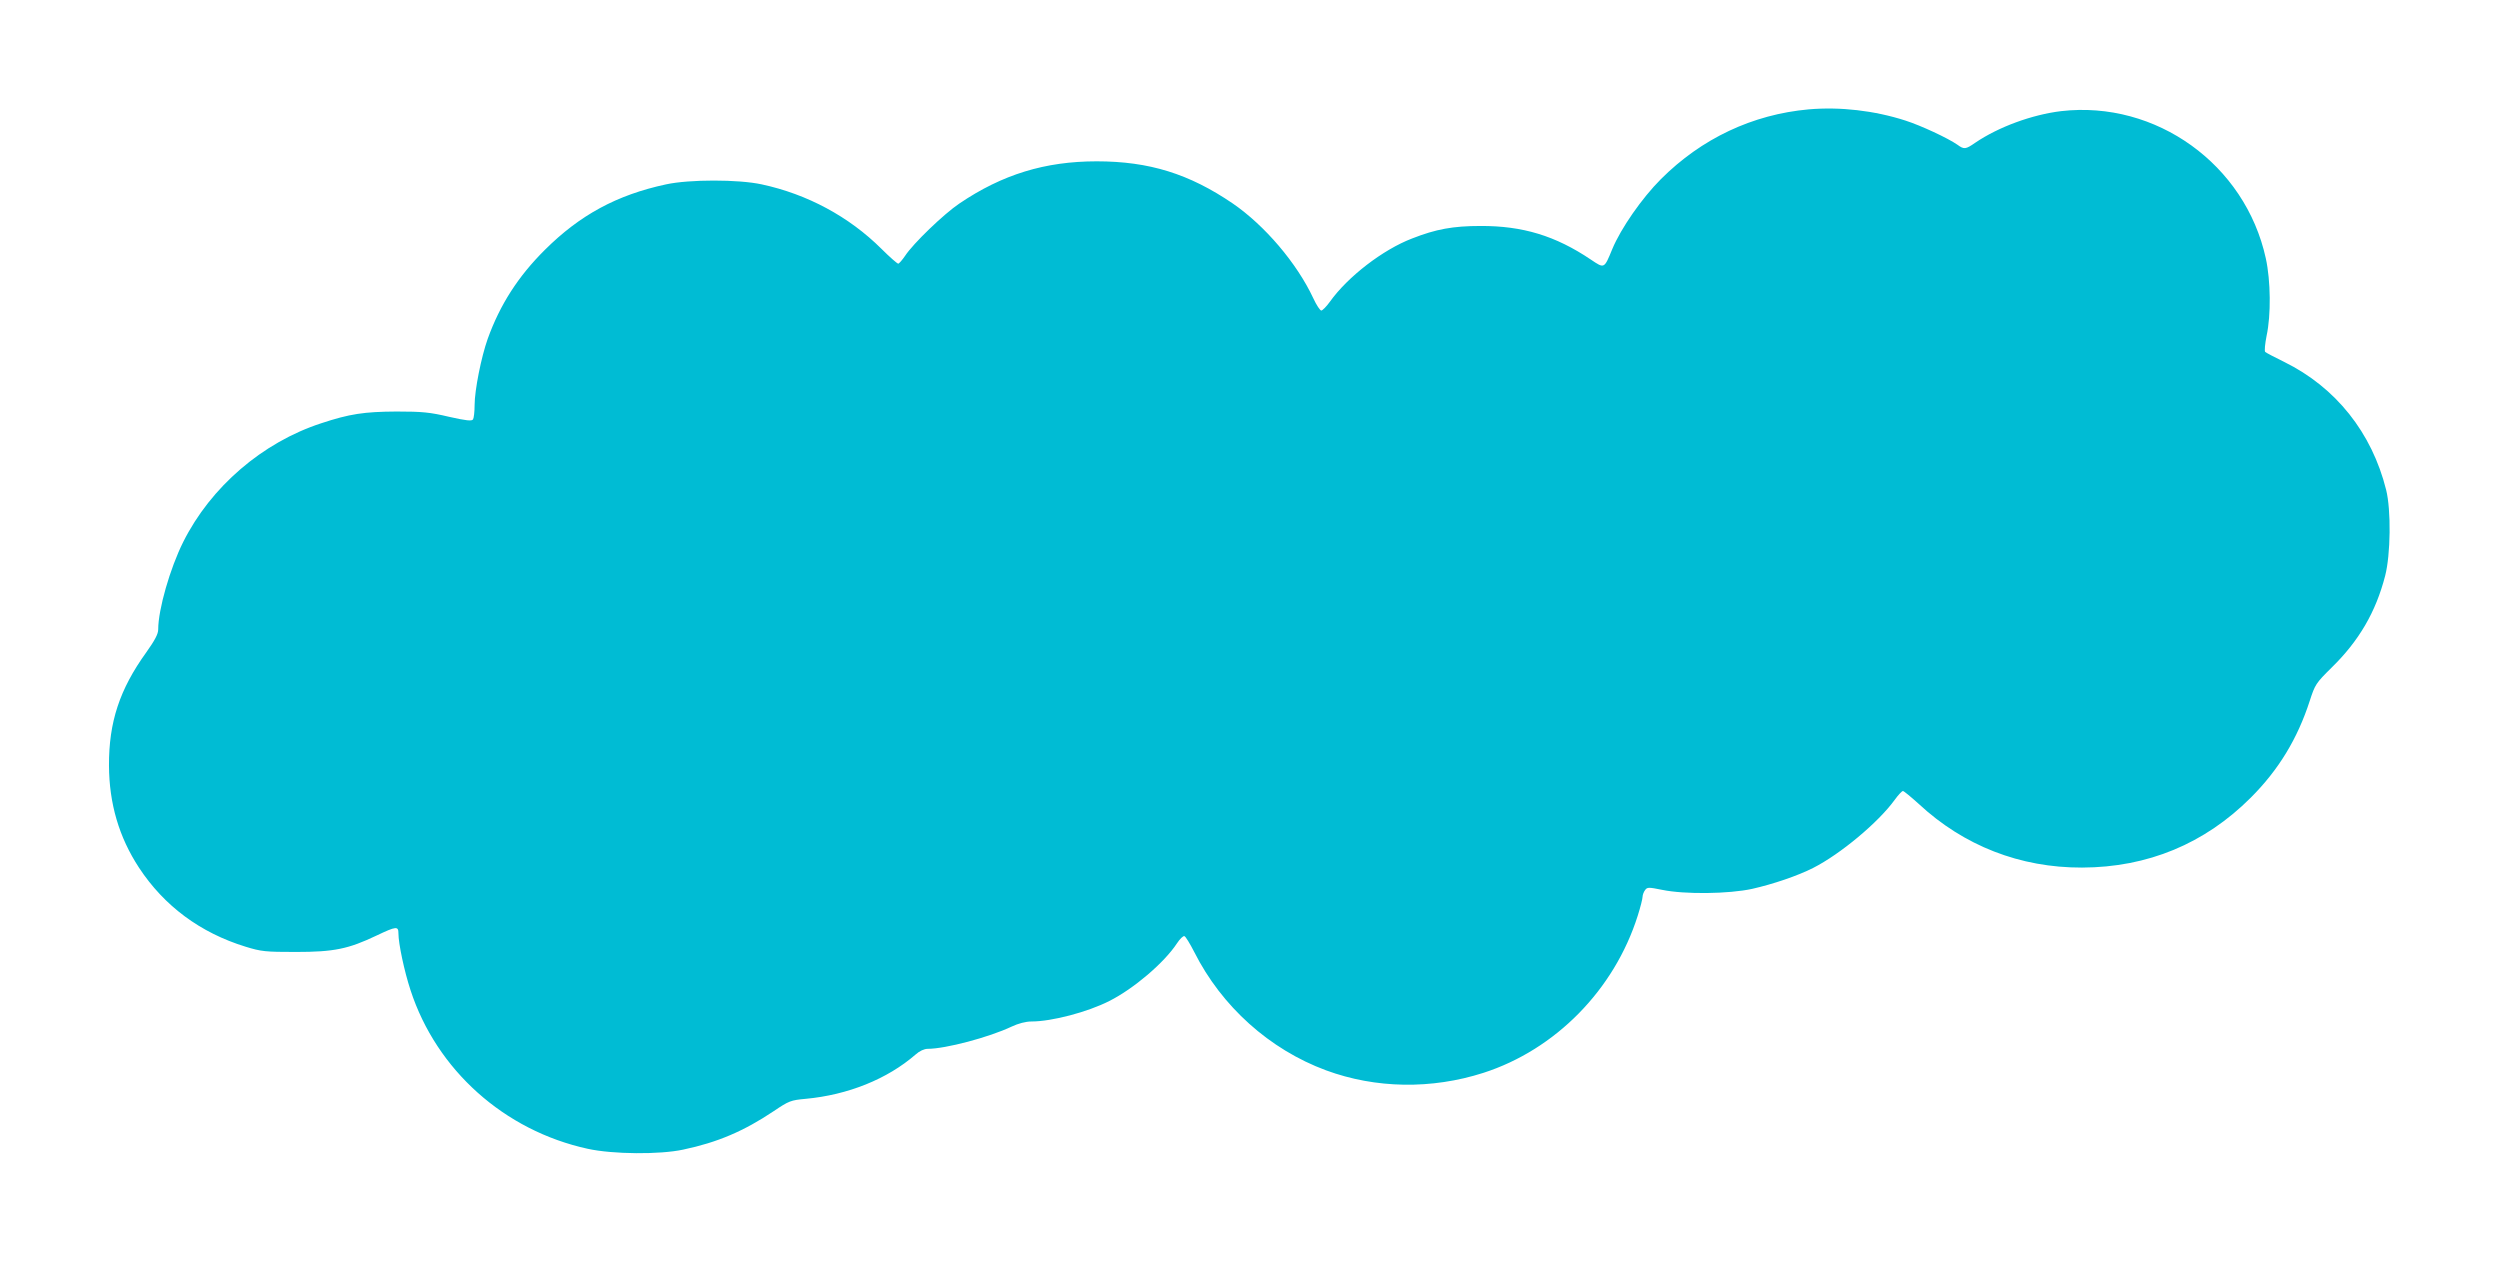 <?xml version="1.0" standalone="no"?>
<!DOCTYPE svg PUBLIC "-//W3C//DTD SVG 20010904//EN"
 "http://www.w3.org/TR/2001/REC-SVG-20010904/DTD/svg10.dtd">
<svg version="1.0" xmlns="http://www.w3.org/2000/svg"
 width="1280pt" height="647pt" viewBox="0 0 1280 647"
 preserveAspectRatio="xMidYMid meet">
<g transform="translate(0,647) scale(0.1,-0.1)"
fill="#00bcd4" stroke="none">
<path d="M9260 5910 c-287 -26 -548 -149 -756 -357 -97 -97 -205 -252 -249
-358 -42 -102 -40 -101 -110 -54 -181 122 -350 173 -565 172 -140 0 -228 -16
-350 -64 -149 -57 -329 -195 -421 -324 -18 -25 -38 -45 -44 -45 -6 0 -25 28
-41 63 -84 180 -249 373 -412 485 -223 152 -428 216 -697 216 -264 0 -483 -67
-703 -216 -79 -53 -237 -205 -278 -268 -15 -22 -31 -40 -35 -40 -5 0 -44 34
-86 76 -166 165 -380 280 -613 330 -119 26 -371 26 -490 0 -252 -54 -441 -157
-620 -335 -137 -136 -230 -281 -293 -456 -33 -93 -67 -263 -67 -339 0 -34 -4
-67 -8 -73 -6 -10 -34 -7 -123 13 -97 23 -137 27 -269 27 -166 -1 -240 -12
-385 -60 -301 -98 -566 -326 -707 -608 -67 -134 -128 -345 -128 -448 0 -23
-17 -55 -61 -117 -137 -190 -192 -358 -191 -580 1 -194 51 -366 154 -523 129
-196 314 -333 545 -404 81 -25 102 -27 258 -27 195 0 268 15 413 84 101 48
112 49 112 11 0 -52 30 -194 62 -291 133 -408 480 -719 908 -812 128 -28 368
-30 488 -4 176 37 311 95 462 196 80 54 89 57 165 64 216 20 418 101 563 227
20 18 44 29 62 29 91 0 314 59 430 114 34 16 72 26 101 26 104 0 287 48 399
105 125 63 281 196 346 295 15 23 32 39 38 37 6 -1 29 -39 51 -82 140 -278
385 -498 674 -605 255 -94 541 -98 806 -13 369 119 670 425 790 804 14 44 25
88 25 98 0 9 6 25 13 34 11 15 18 15 87 1 116 -24 342 -21 461 5 106 24 231
66 312 107 140 71 335 234 418 349 18 25 37 45 42 45 5 0 41 -30 81 -66 230
-214 519 -327 836 -326 336 1 628 122 864 358 142 142 239 301 302 496 27 83
31 90 112 170 140 137 226 284 274 470 28 108 31 336 5 440 -73 293 -258 525
-522 655 -49 24 -93 47 -97 51 -5 5 -1 42 7 83 23 106 21 282 -4 396 -105 481
-562 810 -1048 754 -149 -18 -321 -81 -440 -162 -49 -34 -57 -35 -91 -10 -49
34 -186 98 -267 124 -159 51 -333 71 -495 57z"/>
</g>
</svg>
